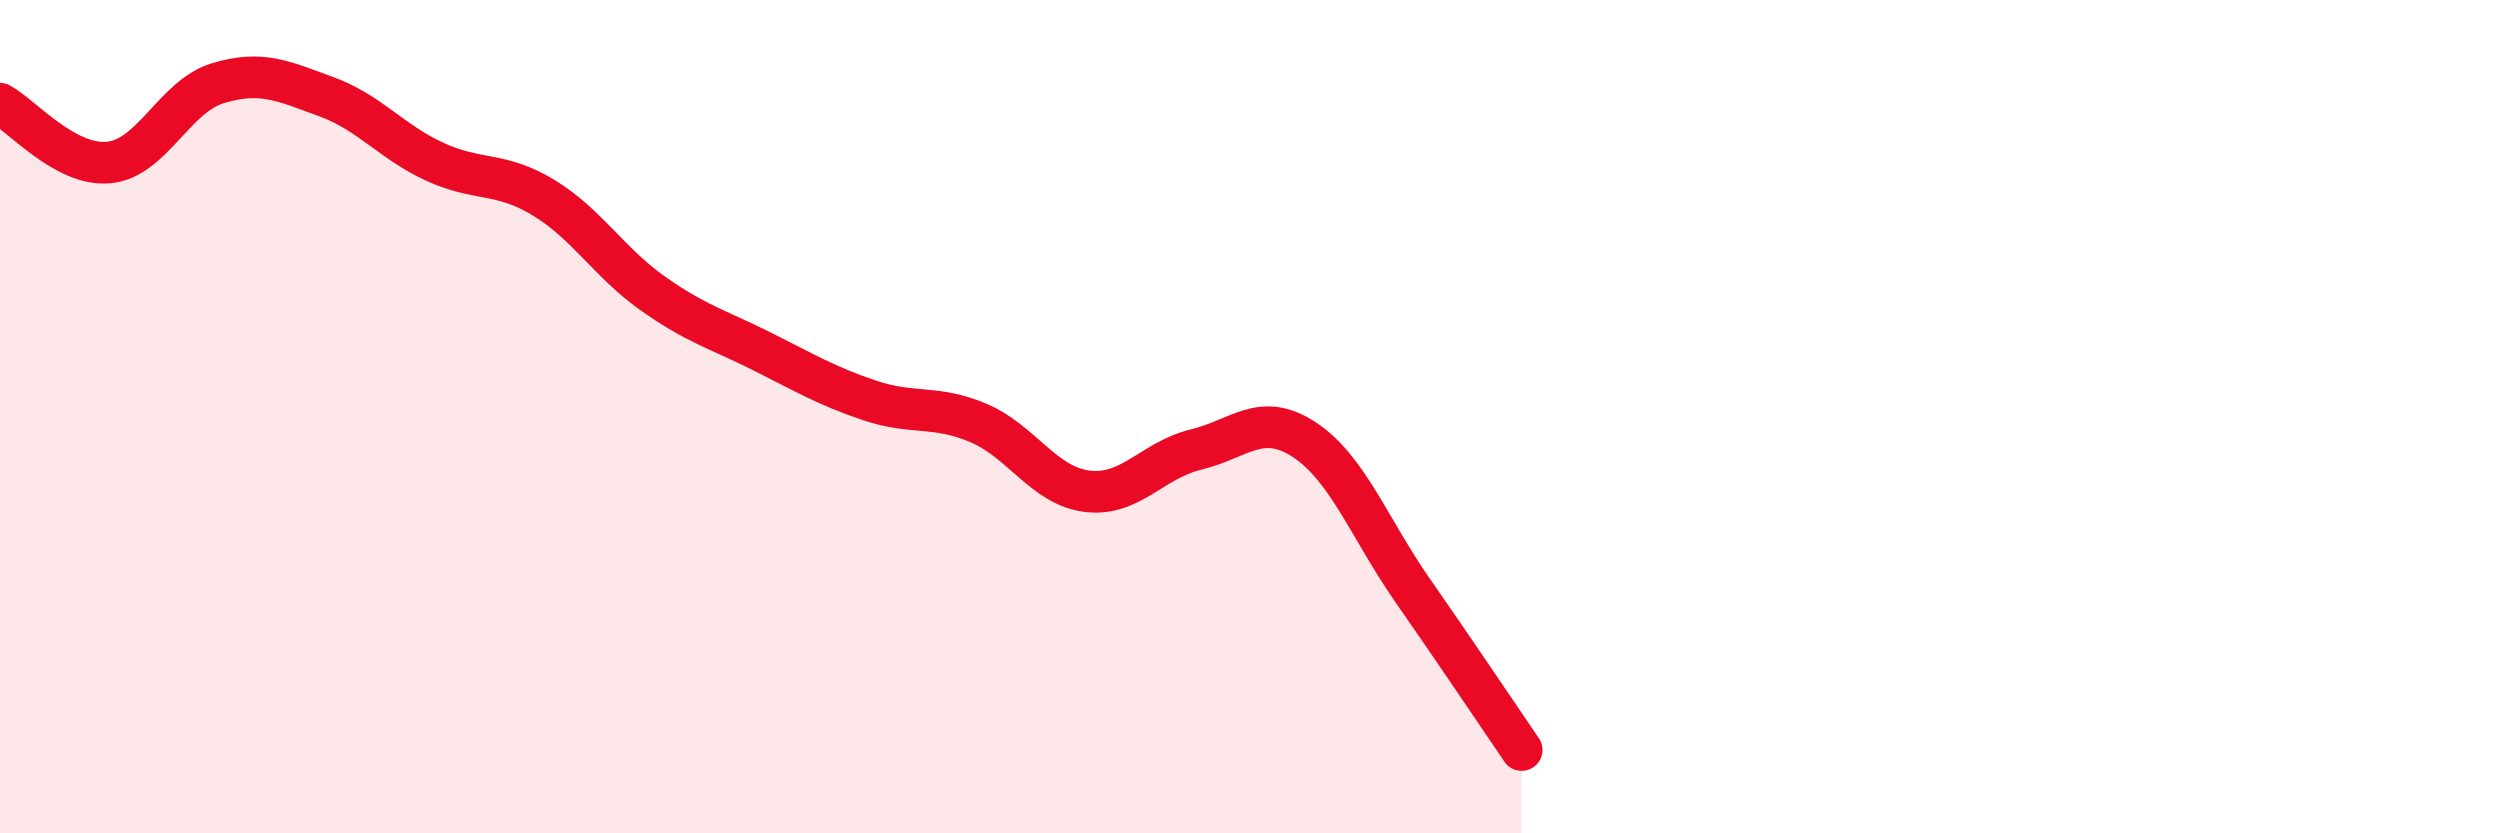 
    <svg width="60" height="20" viewBox="0 0 60 20" xmlns="http://www.w3.org/2000/svg">
      <path
        d="M 0,2.49 C 0.52,2.77 1.57,4 2.61,3.9 C 3.65,3.8 4.18,2.32 5.22,2 C 6.26,1.68 6.79,1.94 7.83,2.32 C 8.87,2.7 9.39,3.4 10.43,3.88 C 11.47,4.36 12,4.11 13.04,4.74 C 14.08,5.37 14.61,6.29 15.65,7.03 C 16.69,7.77 17.22,7.9 18.26,8.42 C 19.3,8.94 19.83,9.26 20.87,9.61 C 21.91,9.96 22.44,9.71 23.48,10.15 C 24.52,10.59 25.05,11.66 26.09,11.79 C 27.13,11.92 27.66,11.04 28.7,10.79 C 29.74,10.54 30.26,9.87 31.3,10.55 C 32.34,11.23 32.87,12.69 33.91,14.18 C 34.95,15.67 36,17.24 36.52,18L36.52 20L0 20Z"
        fill="#EB0A25"
        opacity="0.1"
        stroke-linecap="round"
        stroke-linejoin="round"
      />
      <path
        d="M 0,2.49 C 0.52,2.77 1.57,4 2.61,3.9 C 3.65,3.8 4.18,2.32 5.22,2 C 6.26,1.68 6.79,1.94 7.83,2.32 C 8.87,2.7 9.39,3.4 10.43,3.88 C 11.47,4.36 12,4.11 13.04,4.74 C 14.08,5.37 14.61,6.29 15.65,7.03 C 16.69,7.77 17.22,7.9 18.26,8.42 C 19.3,8.94 19.83,9.26 20.87,9.61 C 21.91,9.96 22.44,9.71 23.48,10.15 C 24.52,10.59 25.05,11.66 26.09,11.79 C 27.13,11.92 27.66,11.04 28.7,10.79 C 29.74,10.54 30.26,9.87 31.3,10.55 C 32.34,11.23 32.87,12.69 33.91,14.18 C 34.95,15.67 36,17.24 36.52,18"
        stroke="#EB0A25"
        stroke-width="1"
        fill="none"
        stroke-linecap="round"
        stroke-linejoin="round"
      />
    </svg>
  
